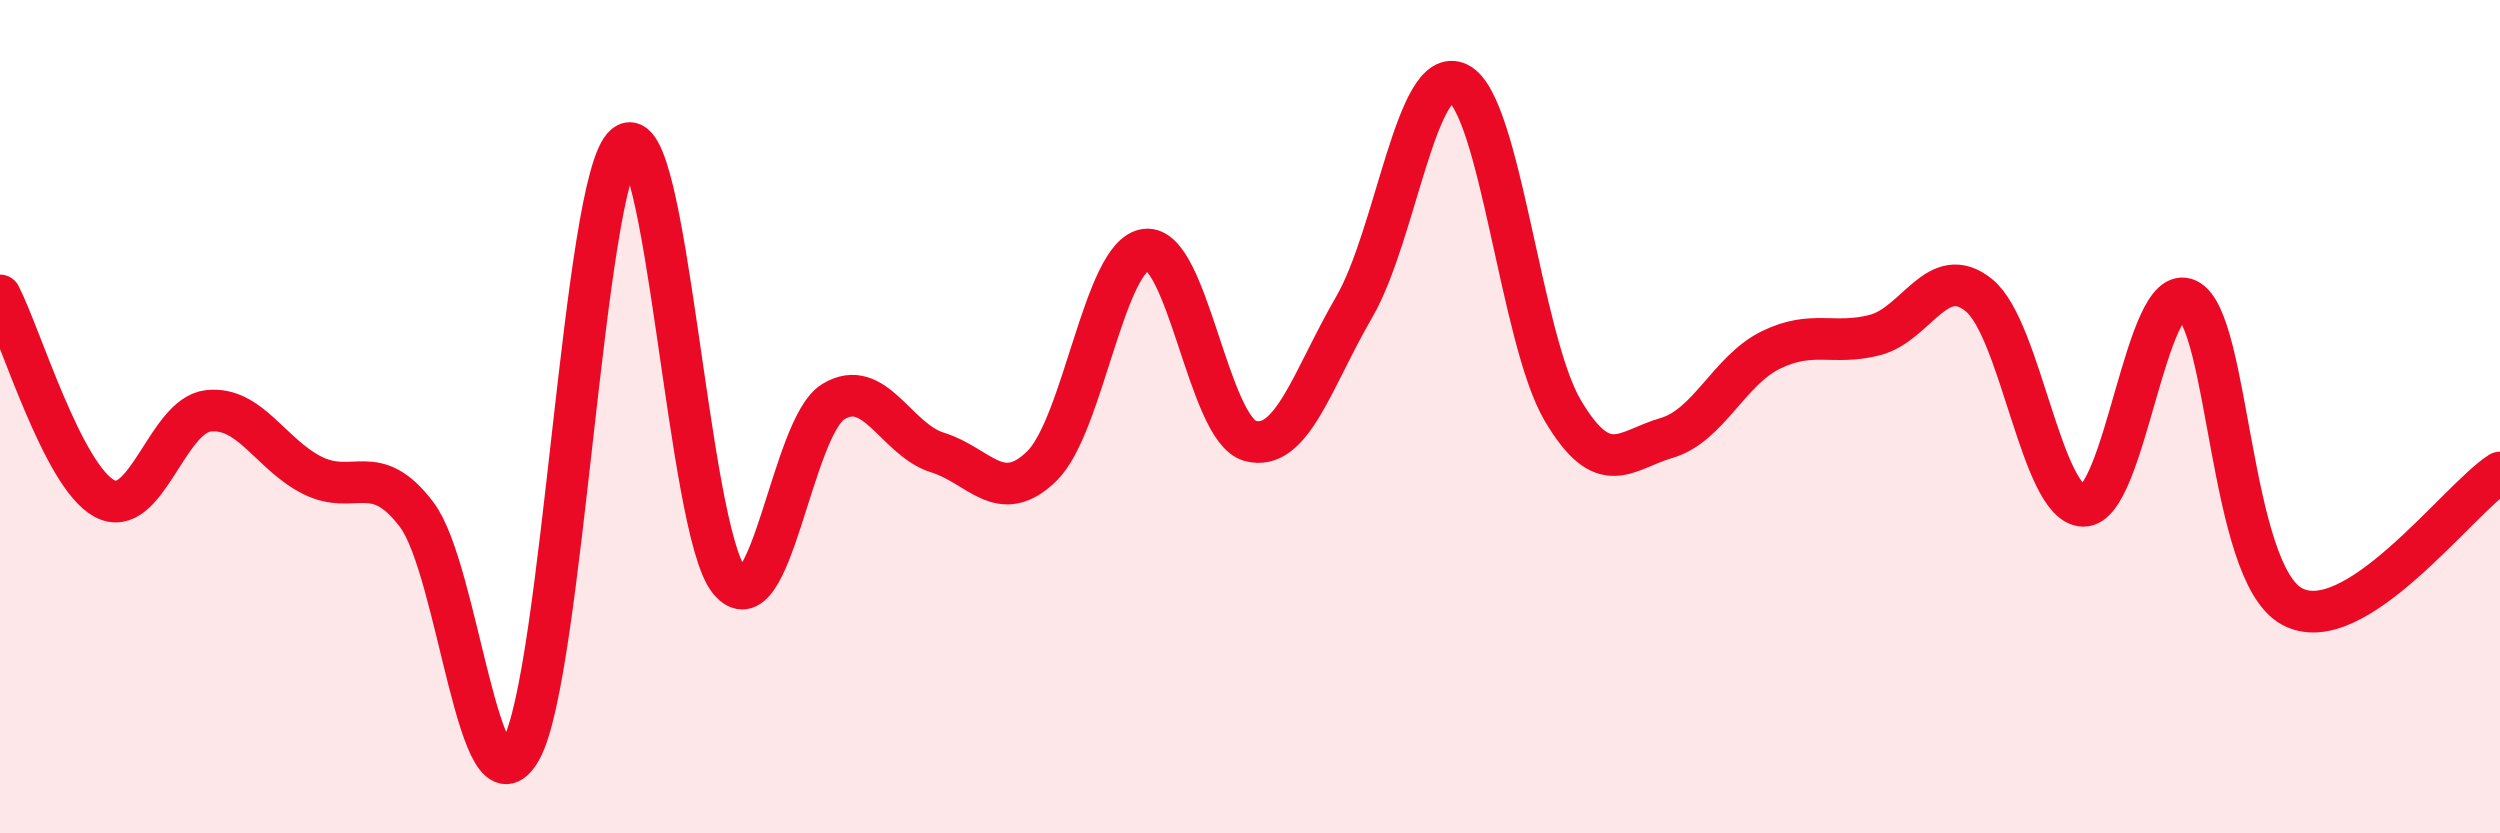 
    <svg width="60" height="20" viewBox="0 0 60 20" xmlns="http://www.w3.org/2000/svg">
      <path
        d="M 0,7.09 C 0.5,8.06 1.5,11.41 2.5,11.96 C 3.5,12.51 4,9.97 5,9.86 C 6,9.75 6.5,10.91 7.5,11.41 C 8.5,11.91 9,11.03 10,12.35 C 11,13.67 11.5,19.77 12.5,18 C 13.5,16.23 14,4.29 15,3.48 C 16,2.67 16.5,12.7 17.5,13.93 C 18.5,15.16 19,10.25 20,9.64 C 21,9.03 21.5,10.55 22.5,10.86 C 23.5,11.17 24,12.16 25,11.19 C 26,10.22 26.5,6.11 27.5,5.99 C 28.5,5.87 29,10.3 30,10.58 C 31,10.86 31.5,9.09 32.5,7.37 C 33.5,5.65 34,1.51 35,2 C 36,2.49 36.5,8.14 37.5,9.84 C 38.5,11.54 39,10.8 40,10.51 C 41,10.22 41.5,8.89 42.5,8.4 C 43.5,7.91 44,8.3 45,8.04 C 46,7.78 46.5,6.27 47.5,7.09 C 48.5,7.91 49,12.12 50,12.14 C 51,12.16 51.5,6.71 52.5,7.19 C 53.5,7.67 53.5,13.72 55,14.55 C 56.5,15.38 59,11.98 60,11.34L60 20L0 20Z"
        fill="#EB0A25"
        opacity="0.1"
        stroke-linecap="round"
        stroke-linejoin="round"
      />
      <path
        d="M 0,7.09 C 0.5,8.06 1.5,11.41 2.5,11.96 C 3.5,12.51 4,9.97 5,9.86 C 6,9.75 6.5,10.91 7.5,11.41 C 8.5,11.91 9,11.03 10,12.35 C 11,13.67 11.5,19.77 12.5,18 C 13.5,16.23 14,4.29 15,3.48 C 16,2.67 16.5,12.7 17.5,13.93 C 18.5,15.16 19,10.25 20,9.64 C 21,9.03 21.5,10.55 22.5,10.86 C 23.5,11.17 24,12.16 25,11.19 C 26,10.22 26.5,6.11 27.5,5.99 C 28.5,5.87 29,10.3 30,10.58 C 31,10.86 31.5,9.09 32.5,7.37 C 33.5,5.65 34,1.51 35,2 C 36,2.49 36.5,8.14 37.5,9.84 C 38.5,11.54 39,10.8 40,10.51 C 41,10.22 41.5,8.89 42.5,8.4 C 43.5,7.91 44,8.3 45,8.04 C 46,7.78 46.5,6.27 47.5,7.09 C 48.5,7.91 49,12.12 50,12.14 C 51,12.16 51.5,6.71 52.5,7.19 C 53.5,7.67 53.5,13.72 55,14.55 C 56.5,15.38 59,11.98 60,11.34"
        stroke="#EB0A25"
        stroke-width="1"
        fill="none"
        stroke-linecap="round"
        stroke-linejoin="round"
      />
    </svg>
  